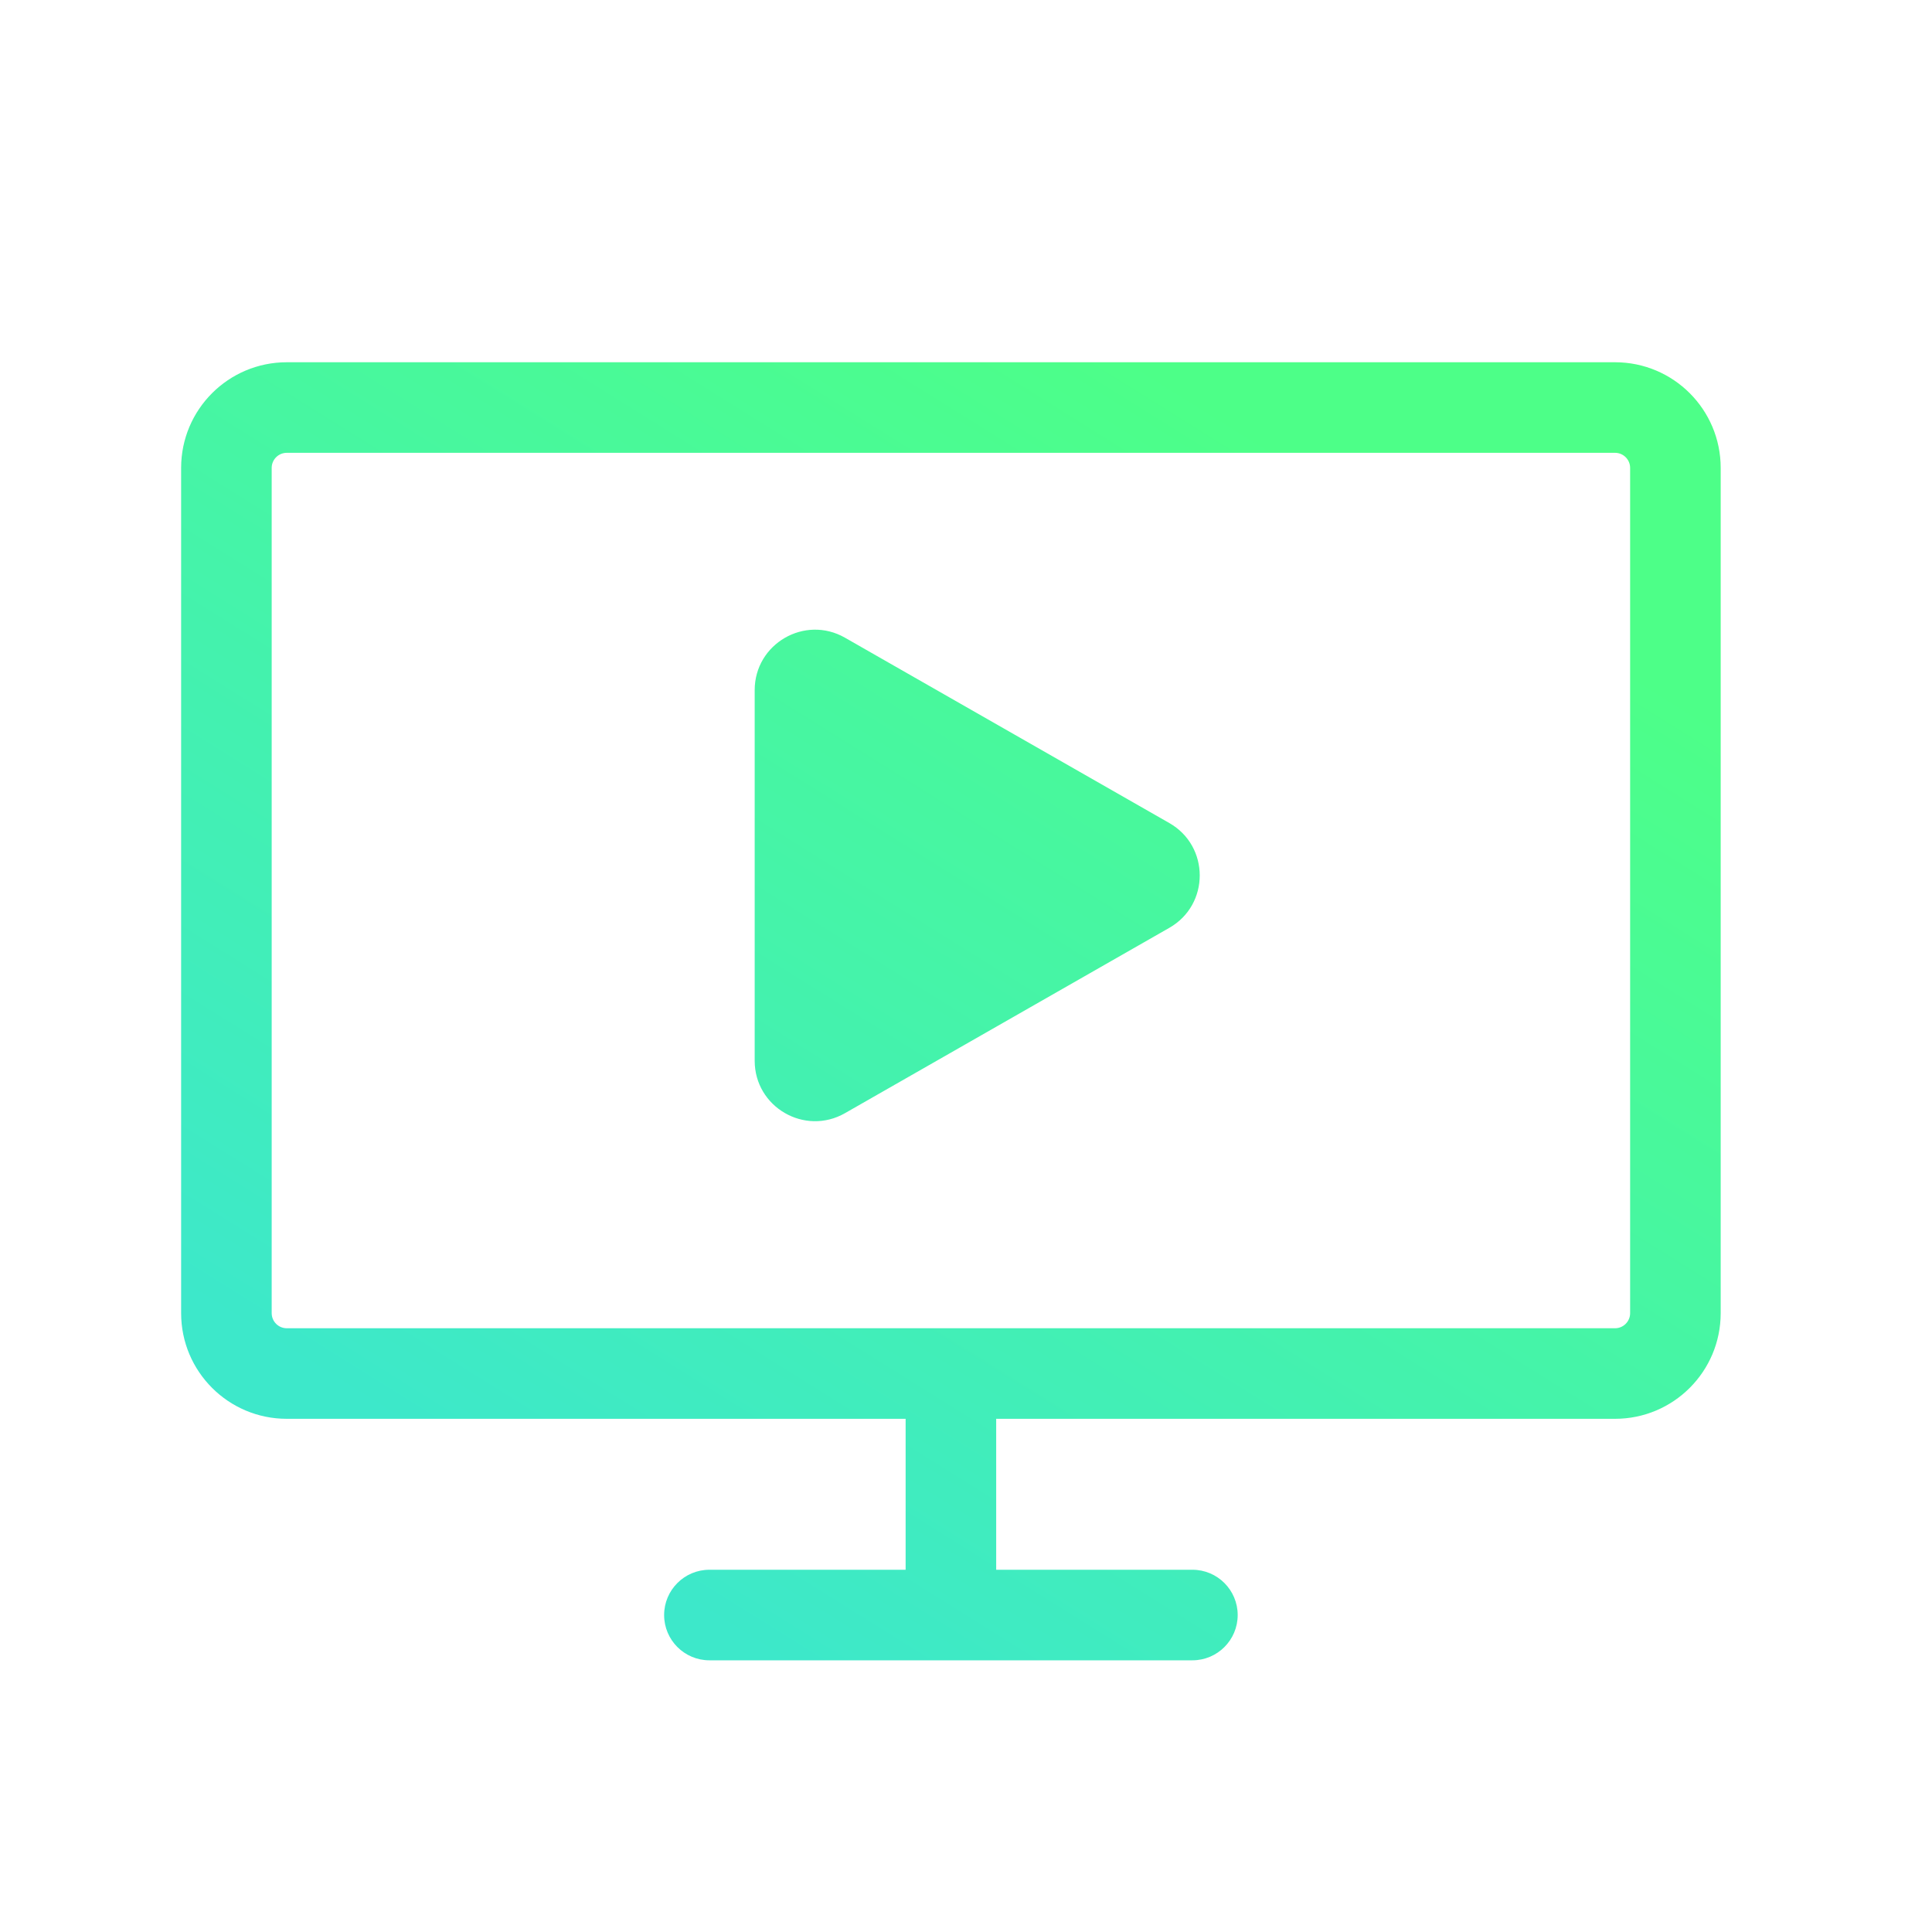<svg xmlns="http://www.w3.org/2000/svg" width="48" height="48" fill="none" viewBox="0 0 48 48"><path fill="url(#paint0_linear_137_513)" d="M18.75 17.146C18.75 15.995 19.994 15.272 20.994 15.844L29.051 20.448C30.059 21.023 30.059 22.477 29.051 23.052L20.994 27.656C19.994 28.228 18.75 27.506 18.75 26.354V17.146Z"/><path fill="url(#paint1_linear_137_513)" fill-rule="evenodd" d="M40.125 9C41.575 9 42.75 10.175 42.75 11.625V32.625C42.75 34.075 41.575 35.25 40.125 35.25H24.75V39H29.625C30.246 39 30.75 39.504 30.75 40.125C30.75 40.746 30.246 41.25 29.625 41.25H17.625C17.004 41.25 16.5 40.746 16.5 40.125C16.5 39.504 17.004 39 17.625 39H22.5V35.25H7.125C5.675 35.25 4.5 34.075 4.5 32.625V11.625C4.5 10.175 5.675 9 7.125 9H40.125ZM40.5 11.625C40.5 11.418 40.332 11.25 40.125 11.25L7.125 11.25C6.918 11.25 6.75 11.418 6.75 11.625L6.75 32.625C6.75 32.832 6.918 33 7.125 33H40.125C40.332 33 40.5 32.832 40.5 32.625V11.625Z" clip-rule="evenodd"/><defs><linearGradient id="paint0_linear_137_513" x1="34.797" x2="17.719" y1="12.985" y2="40.331" gradientUnits="userSpaceOnUse"><stop stop-color="#4dff88"/><stop offset="1" stop-color="#3de8ca"/></linearGradient><linearGradient id="paint1_linear_137_513" x1="34.797" x2="17.719" y1="12.985" y2="40.331" gradientUnits="userSpaceOnUse"><stop stop-color="#4dff88"/><stop offset="1" stop-color="#3de8ca"/></linearGradient></defs></svg>